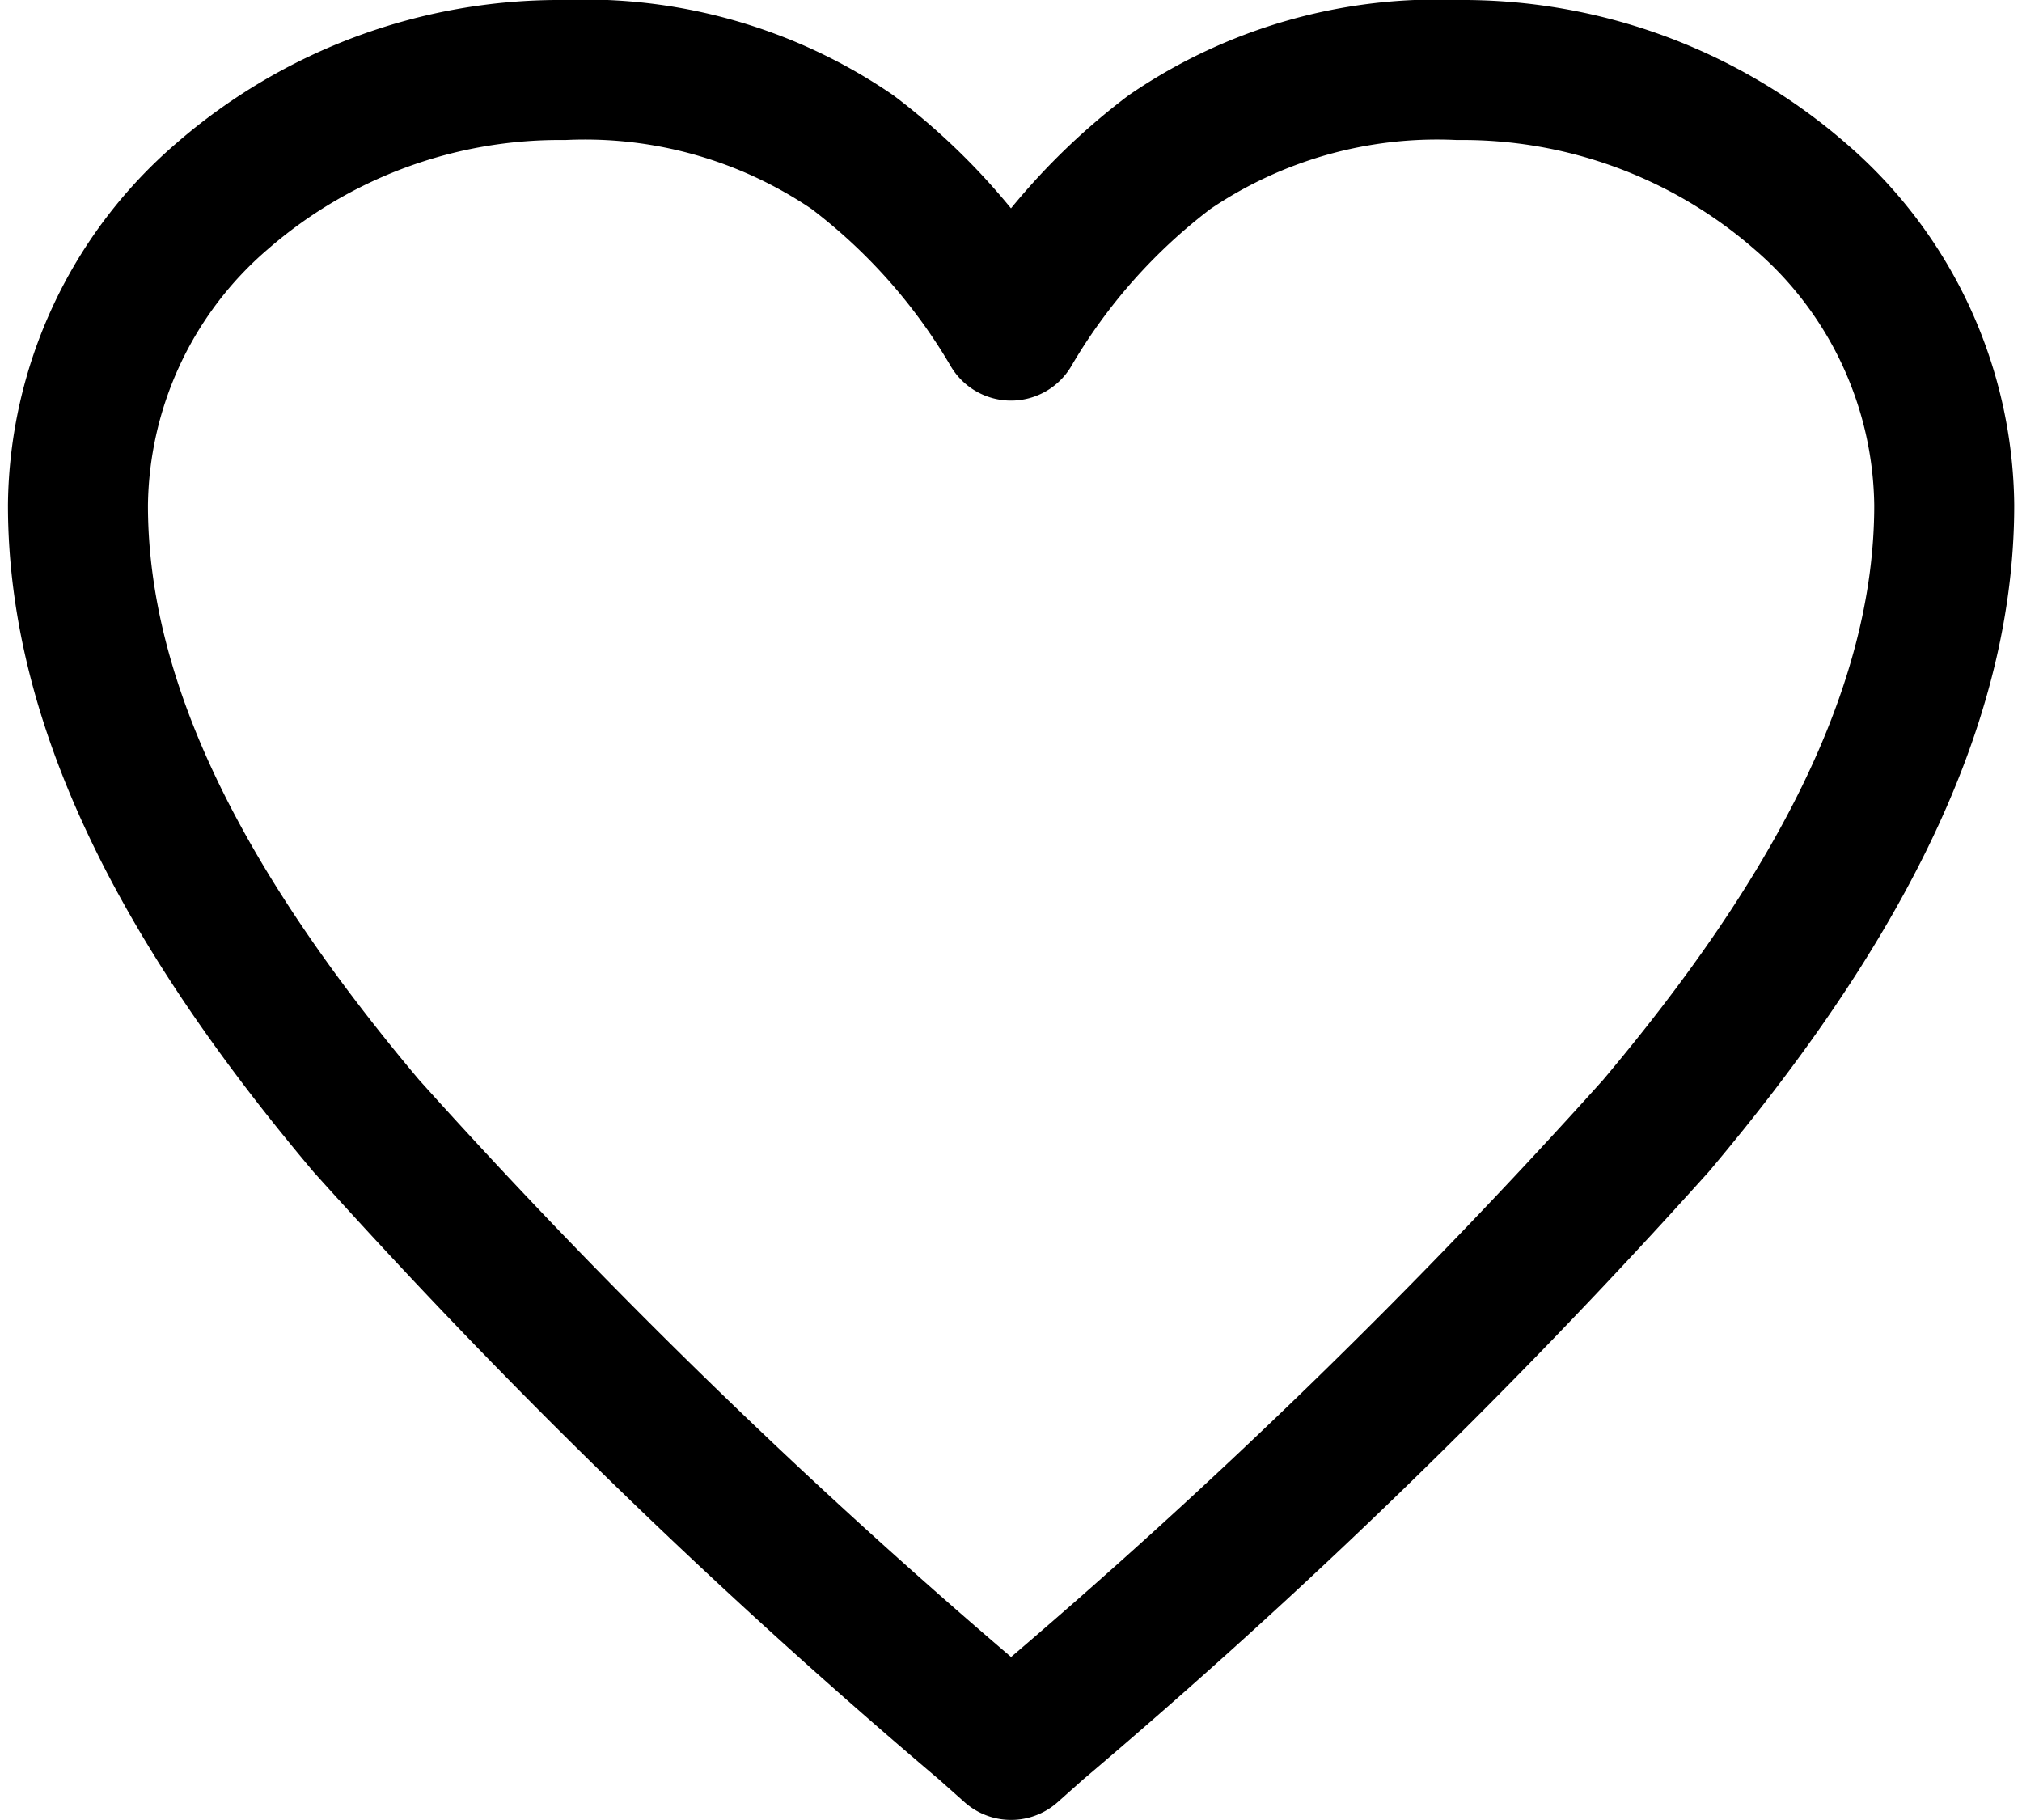 <svg xmlns="http://www.w3.org/2000/svg" width="20" height="18" viewBox="0 0 21.5 19.5">
  <path id="heart_strock" d="M263.571,305.025a6.545,6.545,0,0,1,1.7,1.913,6.546,6.546,0,0,1,1.7-1.913,5.087,5.087,0,0,1,3.092-.879,5.514,5.514,0,0,1,3.669,1.357,4.421,4.421,0,0,1,1.539,3.307c0,2.237-1.236,4.449-3.089,6.648a67.7,67.7,0,0,1-6.629,6.437l-.281.25-.281-.25a67.706,67.706,0,0,1-6.629-6.437c-1.854-2.2-3.089-4.411-3.089-6.648a4.421,4.421,0,0,1,1.539-3.307,5.514,5.514,0,0,1,3.669-1.357A5.087,5.087,0,0,1,263.571,305.025Z" transform="translate(-254.521 -303.396)" fill="none" stroke="#000" stroke-linejoin="round" stroke-width="1.5"/>
</svg>
